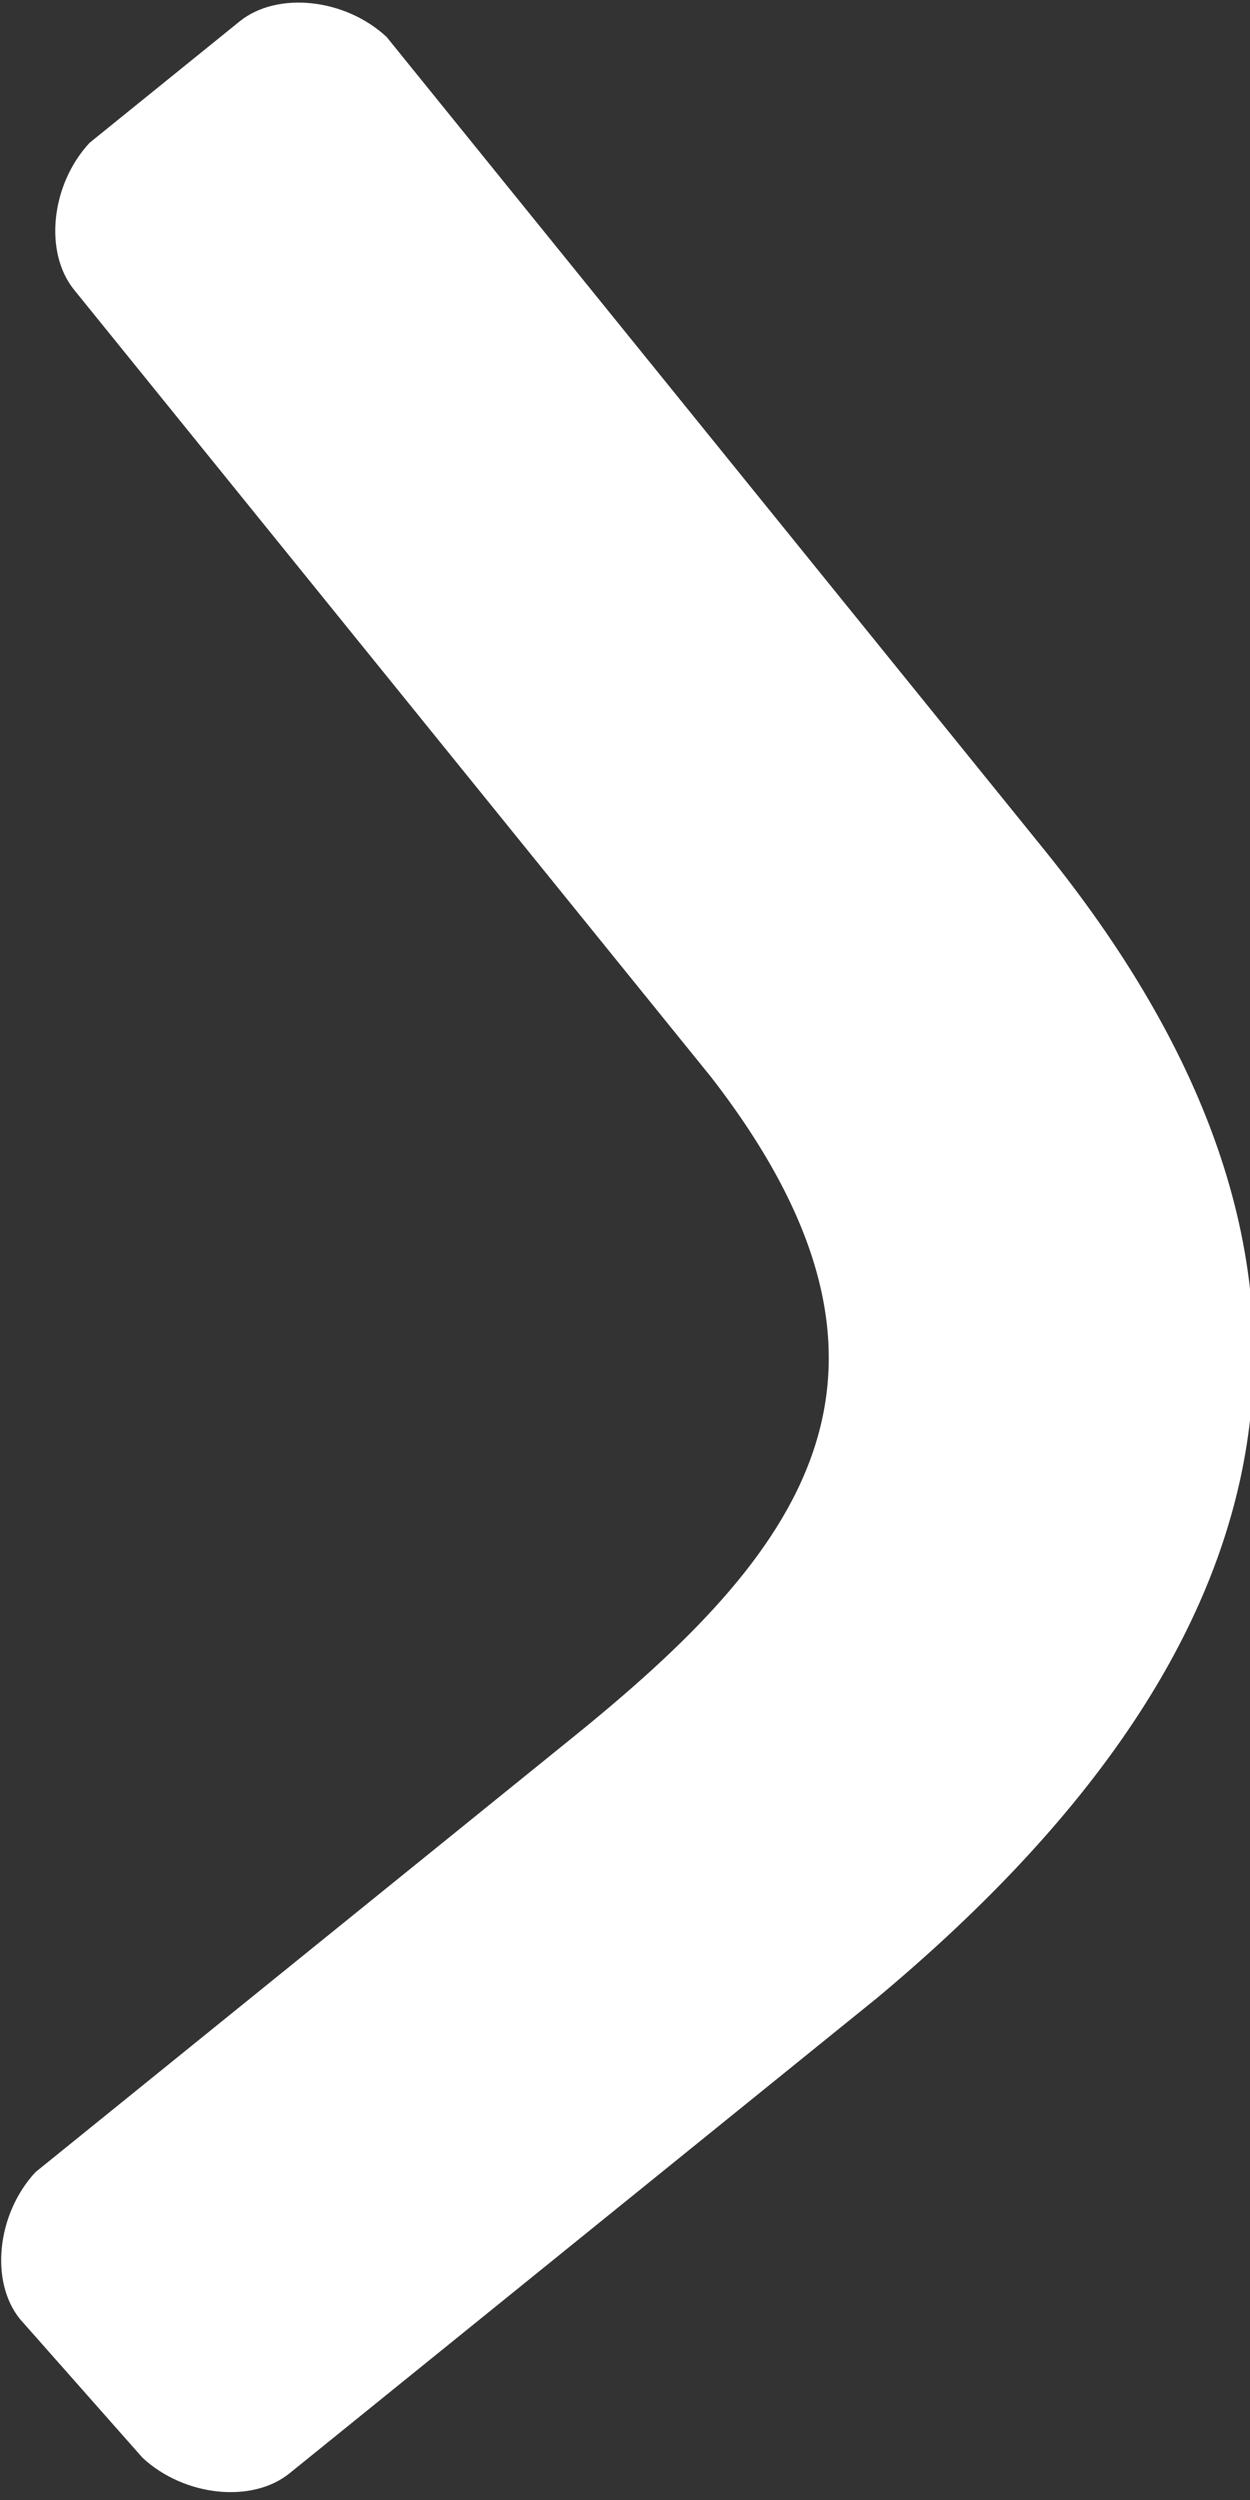 <?xml version="1.0" encoding="utf-8"?>
<!-- Generator: Adobe Illustrator 25.2.0, SVG Export Plug-In . SVG Version: 6.00 Build 0)  -->
<svg version="1.1" id="Ebene_1" xmlns="http://www.w3.org/2000/svg" xmlns:xlink="http://www.w3.org/1999/xlink" x="0px" y="0px"
	 viewBox="0 0 11 22" style="enable-background:new 0 0 11 22;" xml:space="preserve">
<rect x="0" y="0" width="11" height="22" fill="#333333" stroke="none"/>
<style type="text/css">
	.st0{fill:#FFFFFF;}
</style>
<g id="Gruppe_296" transform="matrix(0.995, 0.105, -0.105, 0.995, 2.229, 0)">
	<g id="Gruppe_75" transform="translate(0)">
		<path id="Pfad_178" class="st0" d="M0.1,20.5c-0.3-0.3-0.3-0.9,0-1.3l4.3-4.3C6.2,13.1,7.3,11.4,5,9l-6.3-6.3
			c-0.3-0.3-0.3-0.9,0-1.3l1.2-1.2c0.3-0.3,0.9-0.3,1.3,0l6.5,6.5c3.5,3.5,2.8,6.9-0.4,10.2l-4.7,4.7c-0.3,0.3-0.9,0.3-1.3,0
			L0.1,20.5z"/>
	</g>
</g>
</svg>
